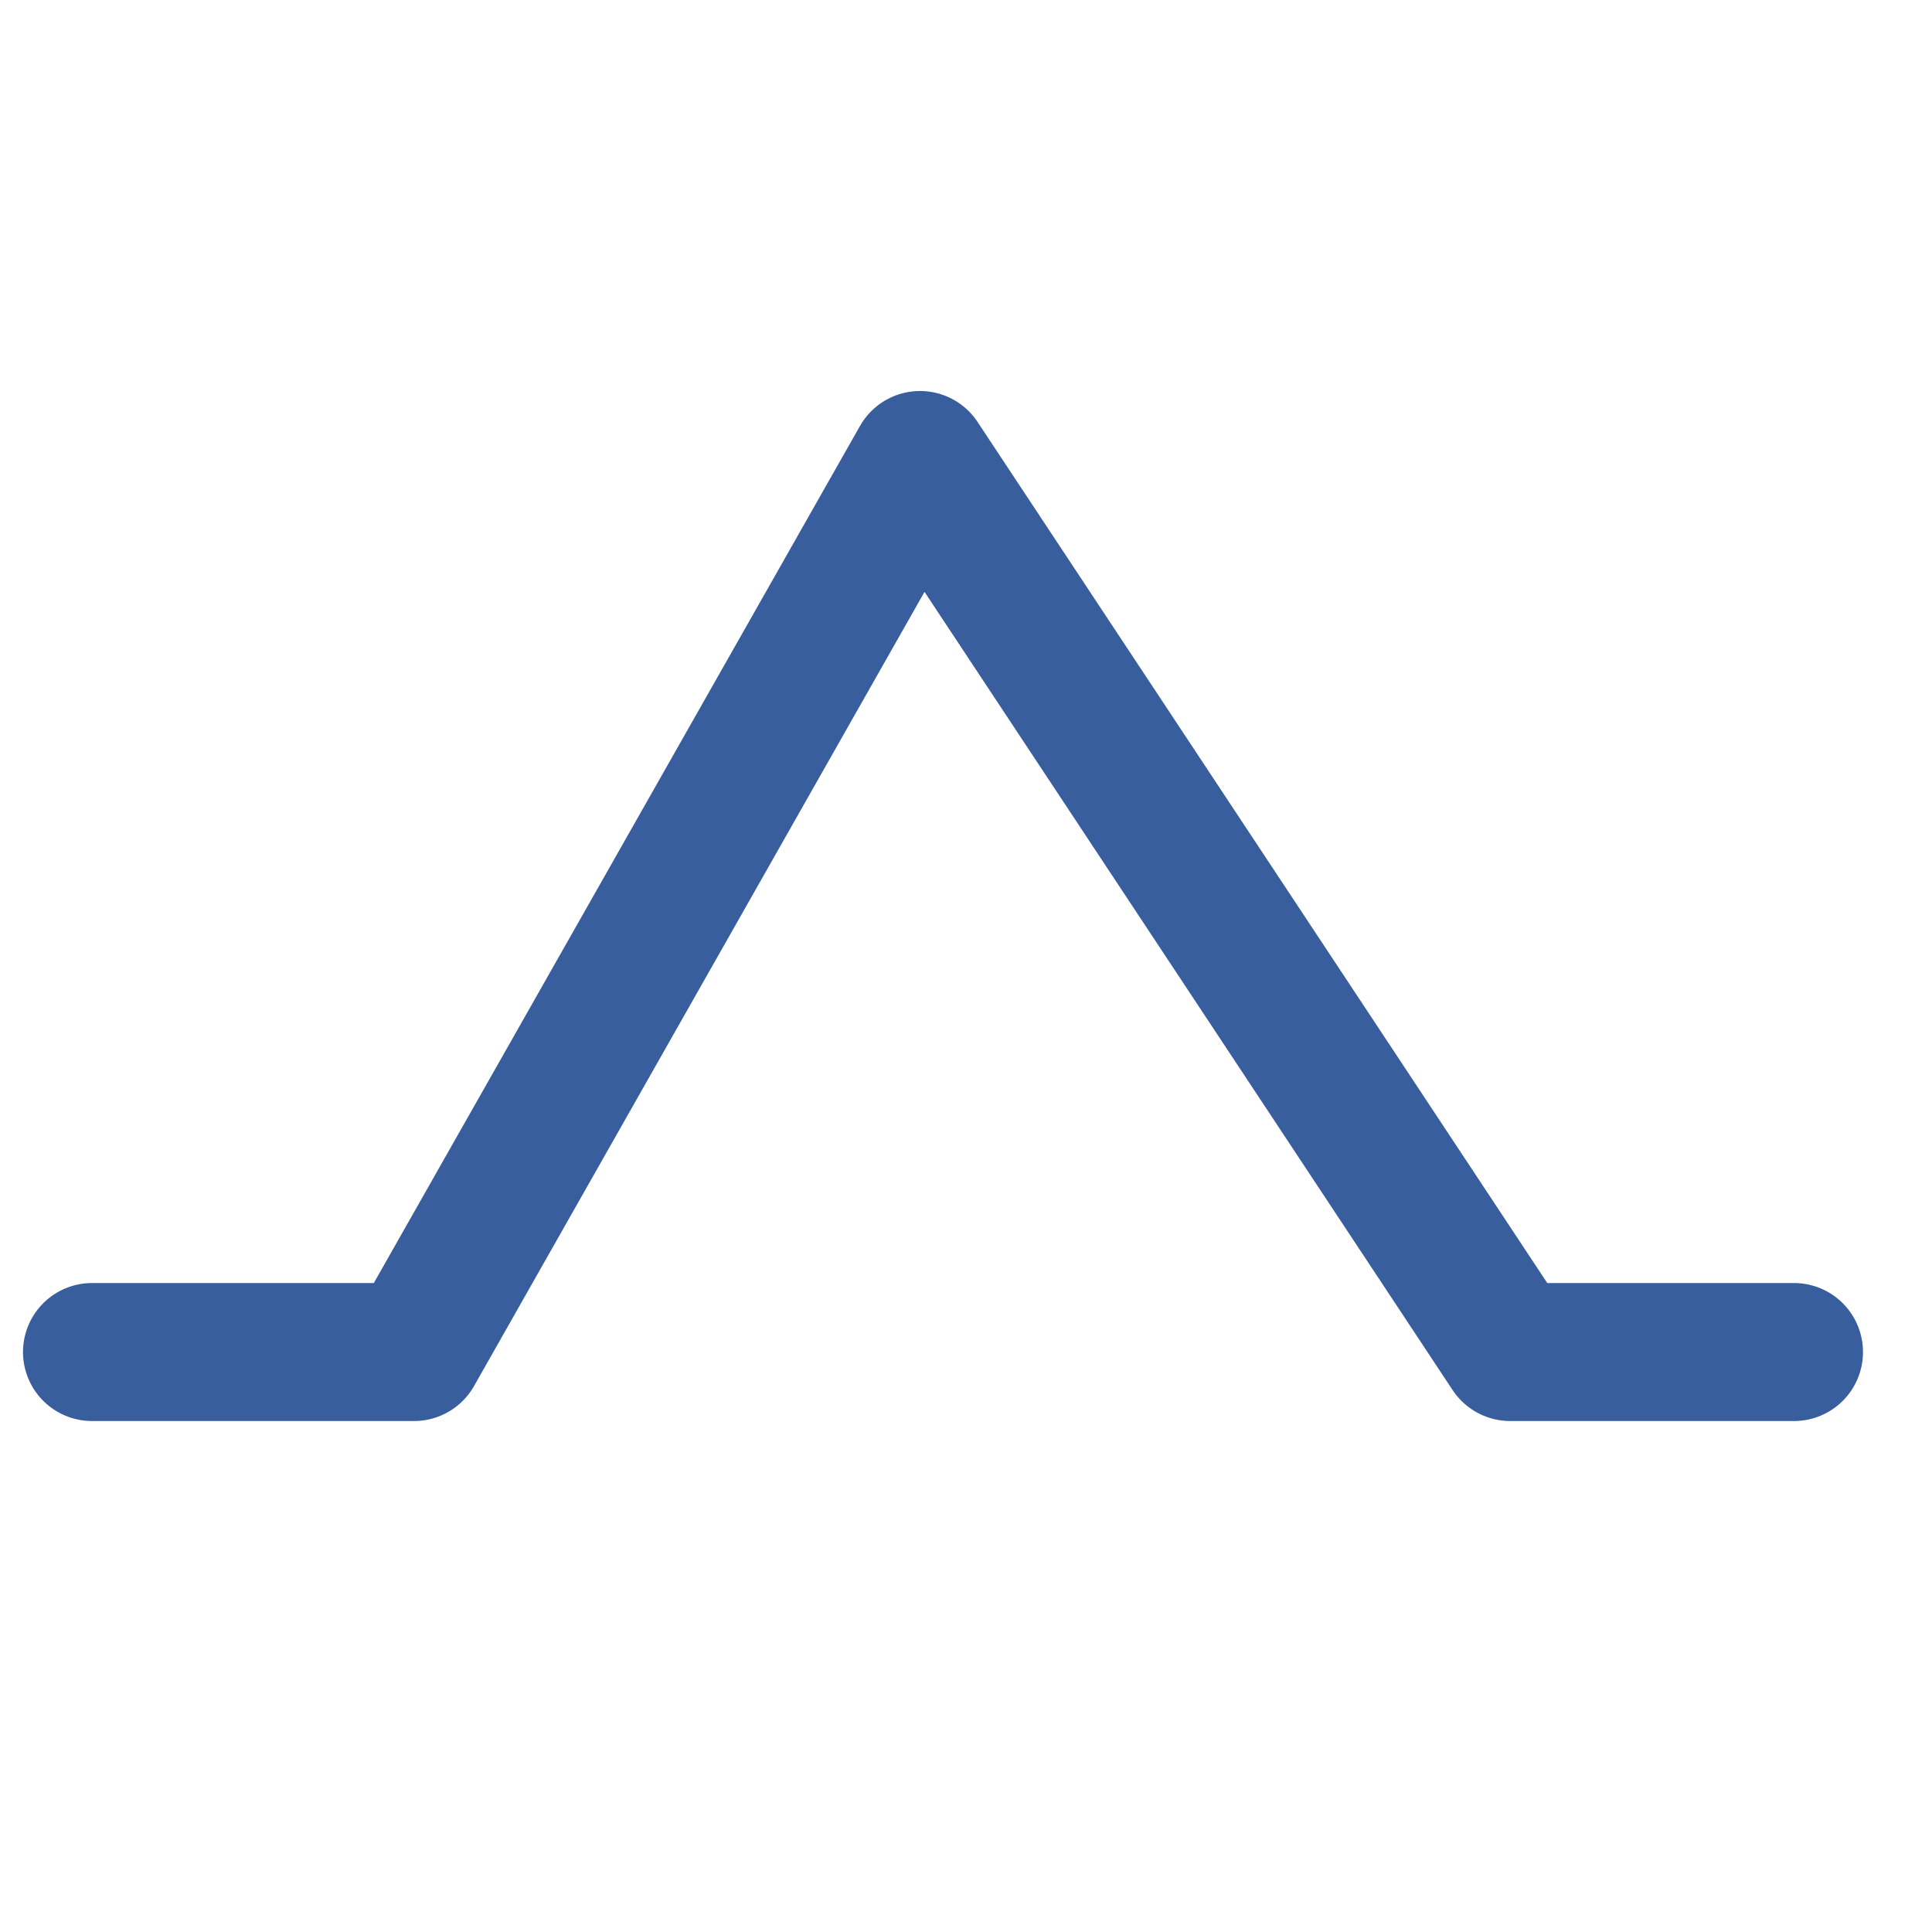 <svg width="21" height="21" viewBox="0 0 21 21" fill="none" xmlns="http://www.w3.org/2000/svg">
<g clip-path="url(#clip0_3127_1701)">
<path d="M1 14.696H4.5L10 5L16.415 14.696H19.5" stroke="#385E9D" stroke-width="1.5" stroke-miterlimit="3.138" stroke-linecap="round" stroke-linejoin="round"/>
</g>
<defs>
<clipPath id="clip0_3127_1701">
<rect width="21" height="21" fill="white" transform="matrix(1 0 0 -1 0 21)"/>
</clipPath>
</defs>
</svg>
